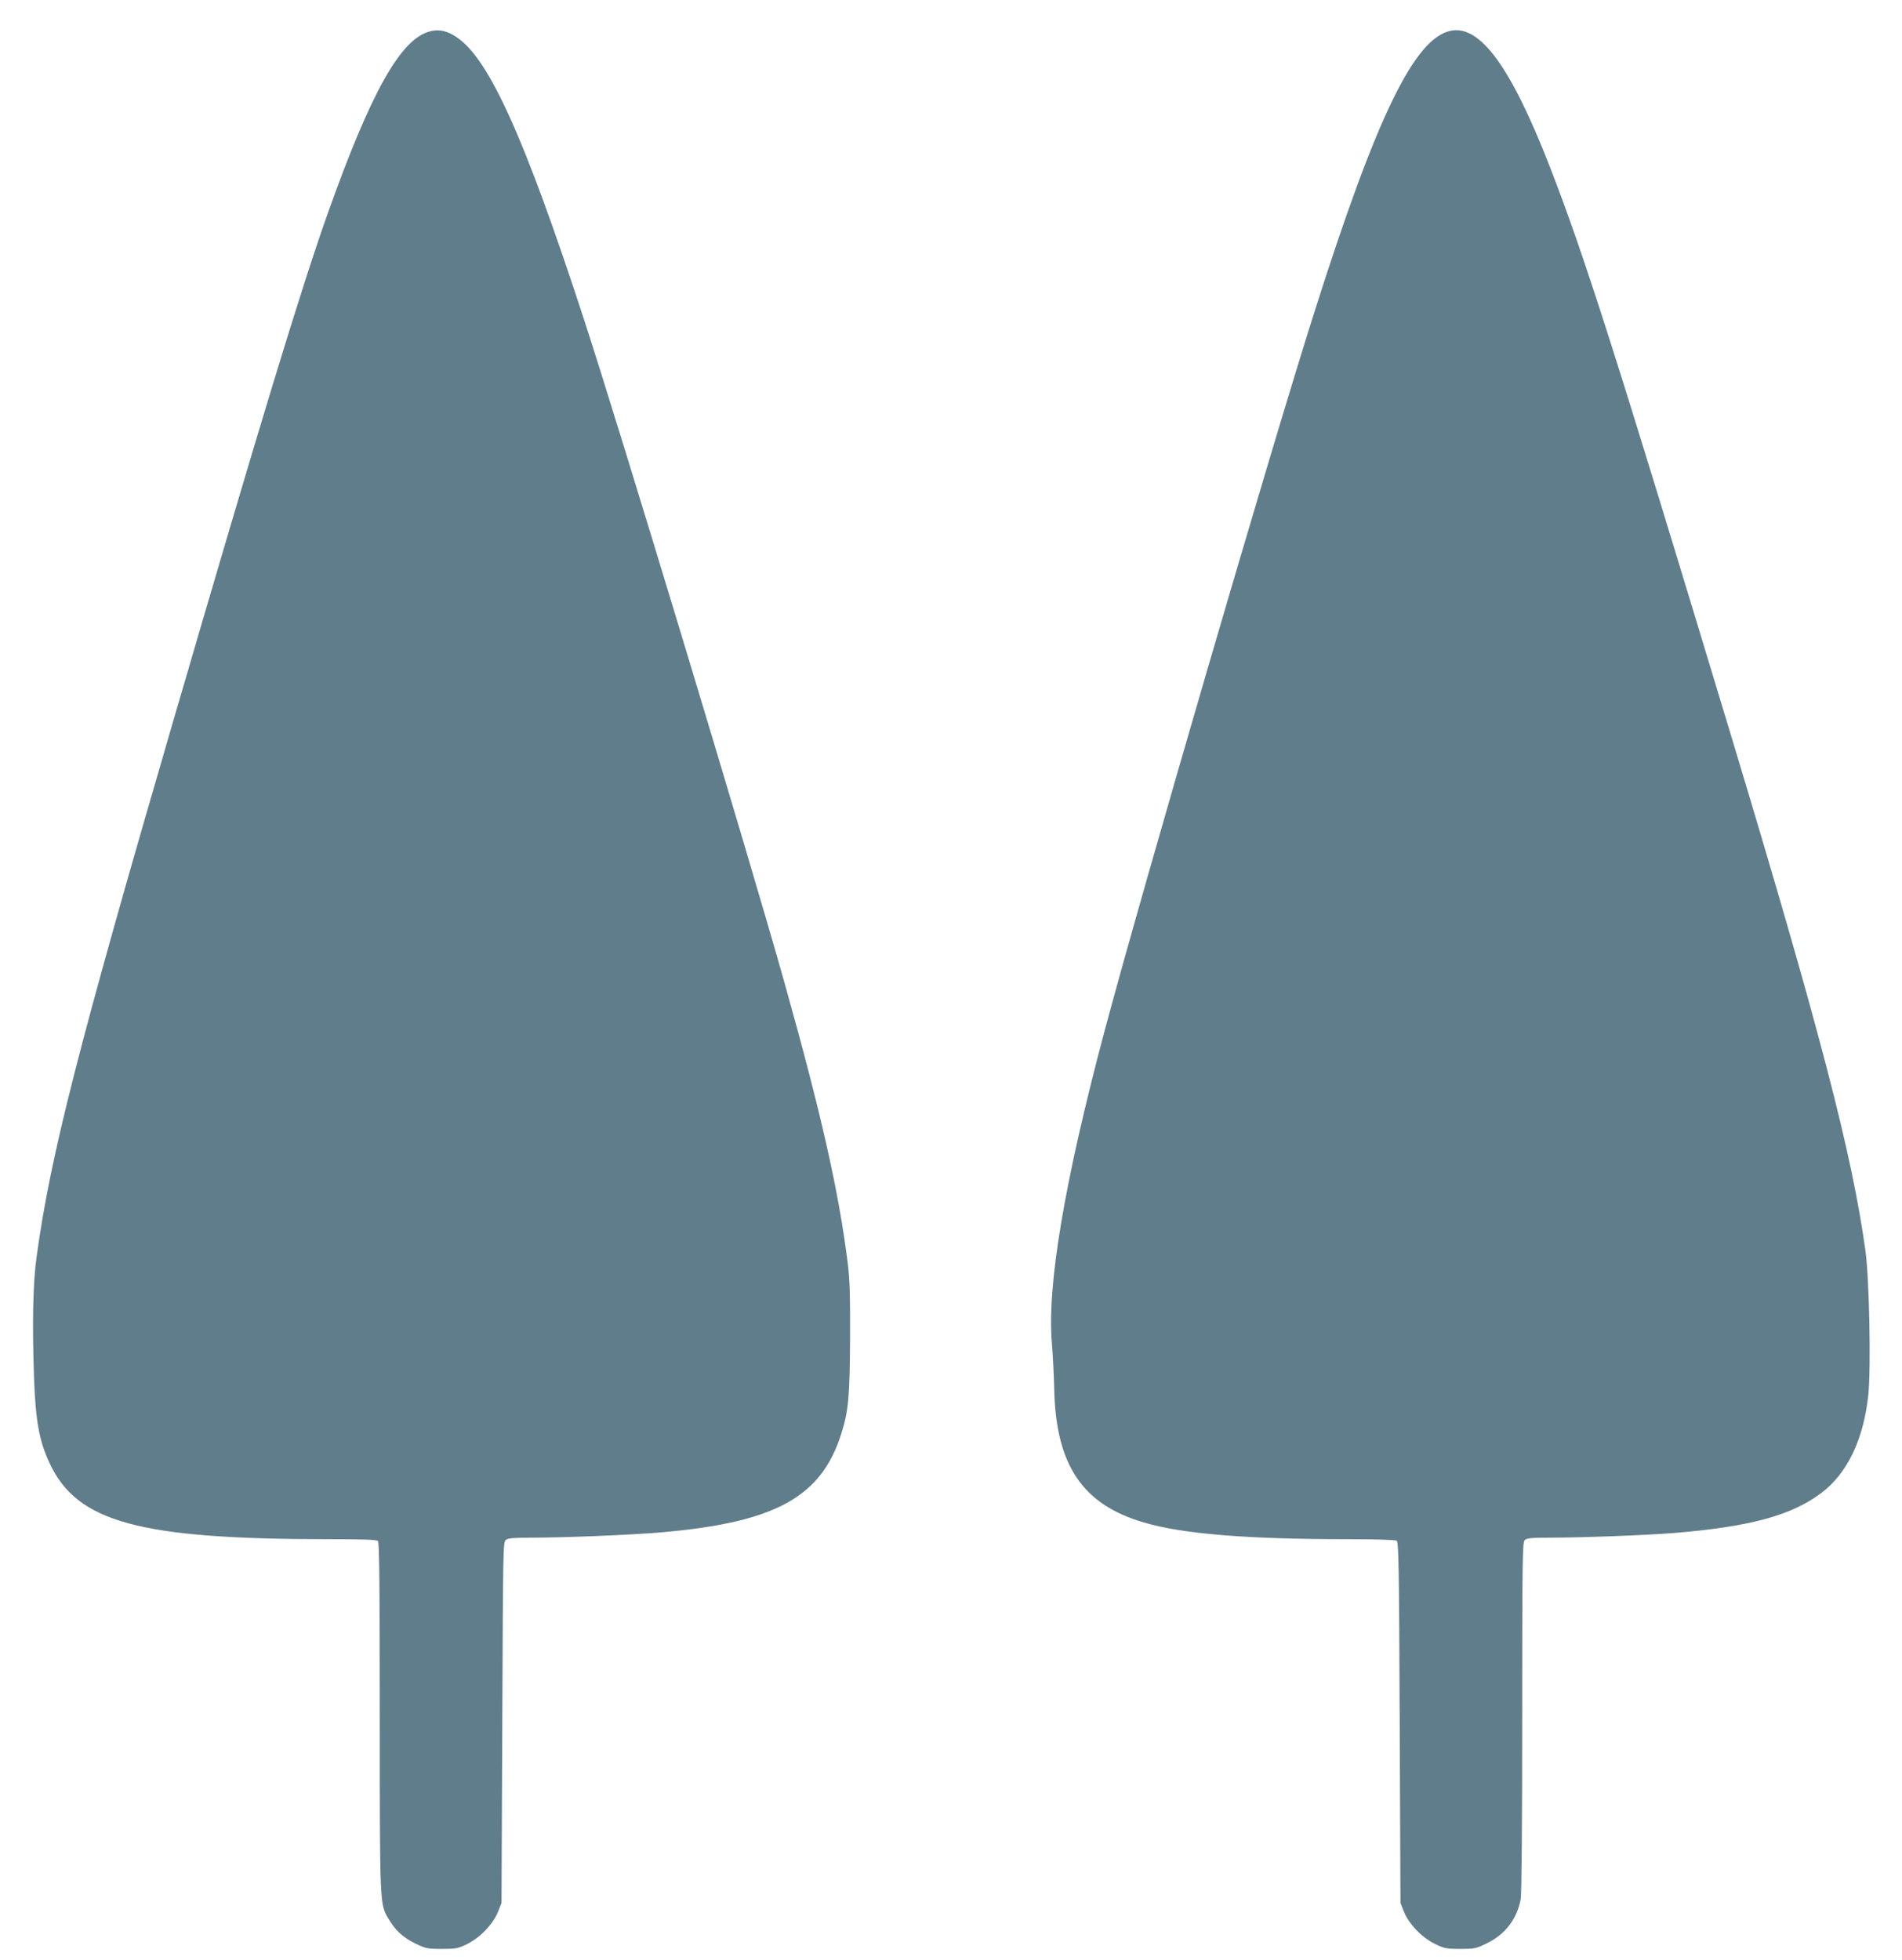 <?xml version="1.0" standalone="no"?>
<!DOCTYPE svg PUBLIC "-//W3C//DTD SVG 20010904//EN"
 "http://www.w3.org/TR/2001/REC-SVG-20010904/DTD/svg10.dtd">
<svg version="1.0" xmlns="http://www.w3.org/2000/svg"
 width="1242pt" height="1280pt" viewBox="0 0 1242 1280"
 preserveAspectRatio="xMidYMid meet">
<g transform="translate(0,1280) scale(0.1,-0.1)"
fill="#607d8b" stroke="none">
<path d="M2807 12595 c-190 -48 -385 -396 -666 -1186 -179 -505 -444 -1377
-1009 -3314 -619 -2122 -803 -2842 -893 -3501 -24 -173 -29 -430 -17 -785 10
-287 34 -417 102 -563 180 -386 586 -496 1826 -496 225 0 309 -3 318 -12 9 -9
12 -278 12 -1147 0 -1235 0 -1223 56 -1318 45 -77 93 -121 172 -161 73 -35 81
-37 176 -37 94 0 106 2 167 32 85 42 168 129 201 210 l23 58 5 1178 c5 1152 5
1179 24 1193 15 11 56 14 165 14 216 0 662 18 852 35 743 65 1042 229 1173
645 47 147 55 243 57 625 1 274 -2 379 -15 485 -58 466 -170 966 -412 1829
-230 820 -1071 3603 -1314 4346 -384 1175 -615 1687 -825 1830 -64 44 -117 56
-178 40z"/>
<path d="M9473 12599 c-237 -49 -484 -558 -888 -1830 -293 -921 -1126 -3778
-1374 -4707 -261 -982 -375 -1659 -342 -2035 6 -72 13 -206 15 -297 11 -496
184 -754 586 -871 254 -75 671 -109 1335 -109 171 0 306 -4 315 -10 13 -8 16
-155 20 -1187 l5 -1178 23 -58 c33 -81 117 -168 201 -209 61 -30 74 -33 166
-33 97 0 104 2 177 38 117 57 194 158 218 286 6 34 10 465 10 1192 0 1021 2
1139 16 1153 13 13 43 16 172 16 196 0 625 16 797 30 496 40 772 114 967 261
170 127 277 349 308 641 18 170 7 759 -19 943 -86 628 -301 1453 -872 3345
-755 2500 -963 3152 -1192 3740 -252 645 -453 919 -644 879z"/>
</g>
</svg>
